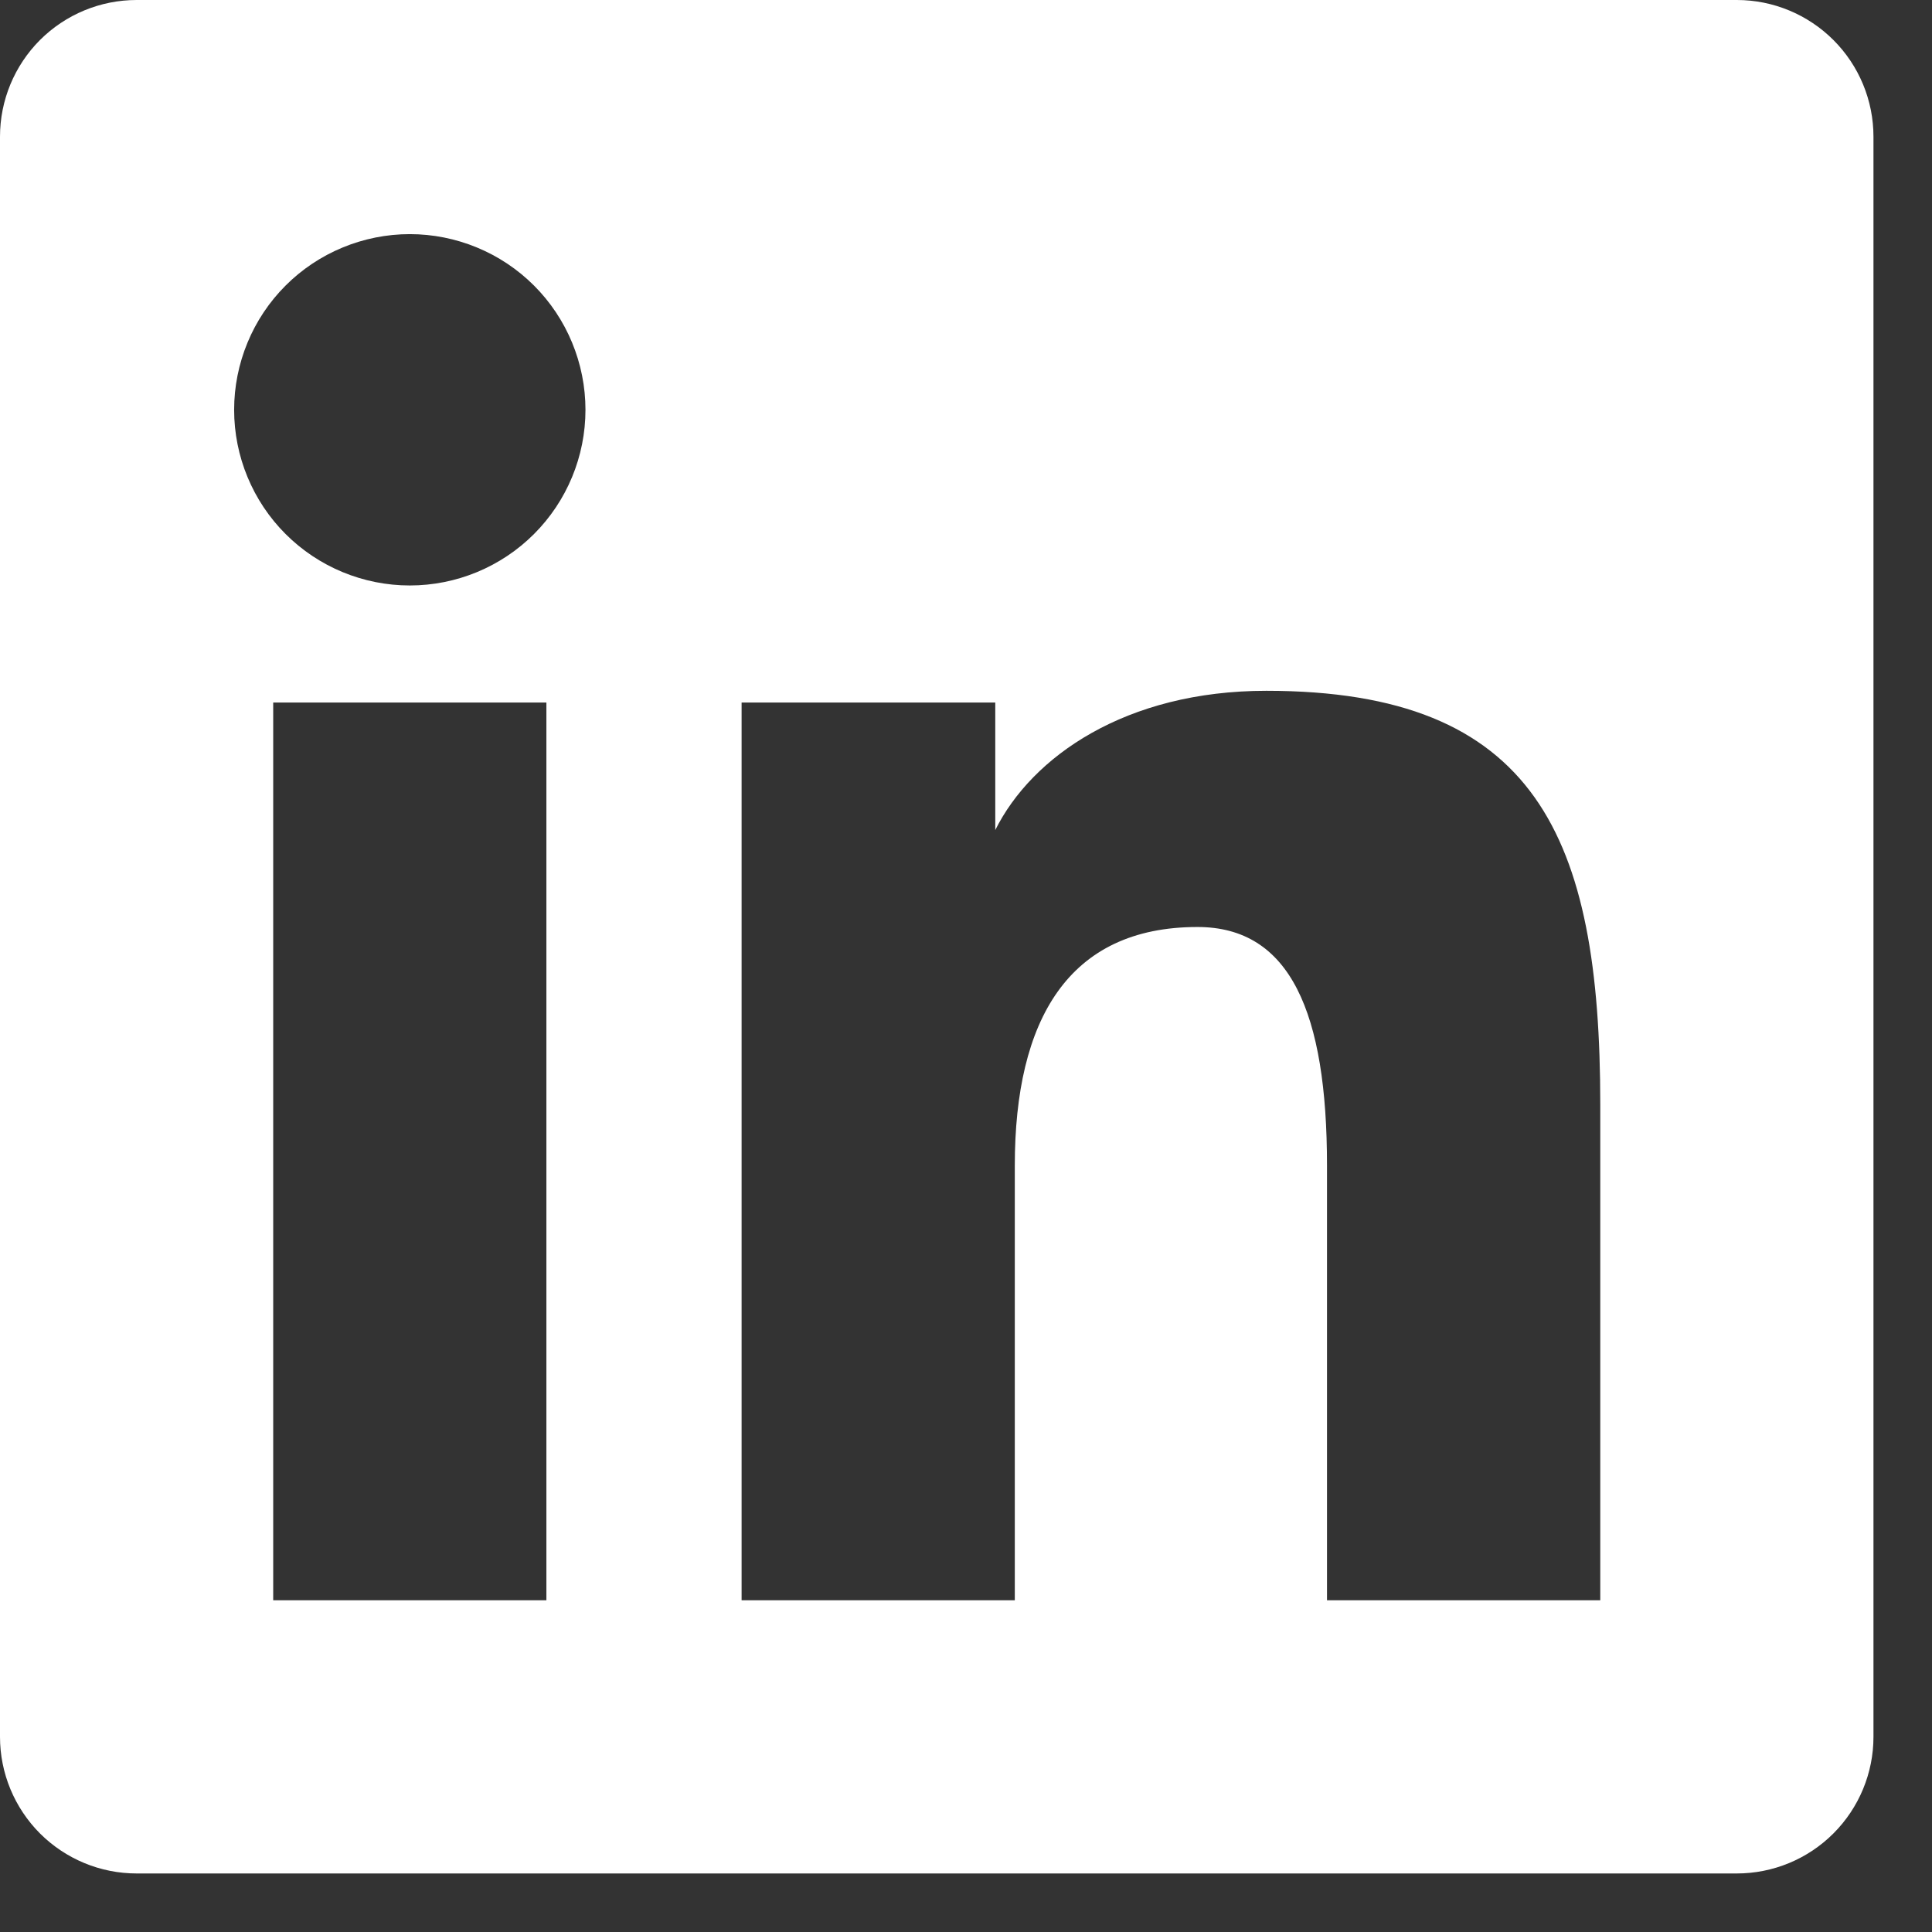 <svg width="27" height="27" viewBox="0 0 27 27" fill="none" xmlns="http://www.w3.org/2000/svg">
<rect x="0" y="0" width="27" height="27" fill="#333333" stroke="none"/>
<path fill-rule="evenodd" clip-rule="evenodd" d="M1.91 0H24.273C24.779 0 25.265 0.202 25.623 0.56C25.981 0.918 26.182 1.404 26.182 1.91V24.273C26.182 24.779 25.98 25.265 25.622 25.623C25.264 25.981 24.778 26.182 24.272 26.182H1.91C1.403 26.182 0.918 25.981 0.559 25.623C0.201 25.264 0 24.779 0 24.272L0 1.91C0 1.403 0.201 0.918 0.559 0.559C0.918 0.201 1.403 0 1.91 0ZM3.818 22.364H7.636V9.818H3.818V22.364ZM8.182 5.727C8.182 5.405 8.118 5.085 7.995 4.788C7.872 4.49 7.691 4.219 7.463 3.991C7.235 3.763 6.964 3.582 6.666 3.459C6.369 3.336 6.049 3.272 5.727 3.272C5.405 3.272 5.085 3.336 4.788 3.459C4.49 3.582 4.219 3.763 3.991 3.991C3.763 4.219 3.582 4.49 3.459 4.788C3.336 5.085 3.272 5.405 3.272 5.727C3.272 6.378 3.531 7.003 3.991 7.463C4.451 7.923 5.076 8.182 5.727 8.182C6.378 8.182 7.003 7.923 7.463 7.463C7.923 7.003 8.182 6.378 8.182 5.727ZM10.364 9.818V22.364H14.182V16.287C14.182 14.25 14.932 12.955 16.735 12.955C18.035 12.955 18.545 14.156 18.545 16.287V22.364H22.364V15.434C22.364 11.694 21.469 9.654 17.697 9.654C15.73 9.654 14.42 10.575 13.909 11.6V9.818H10.364Z" fill="white"/>
</svg>

